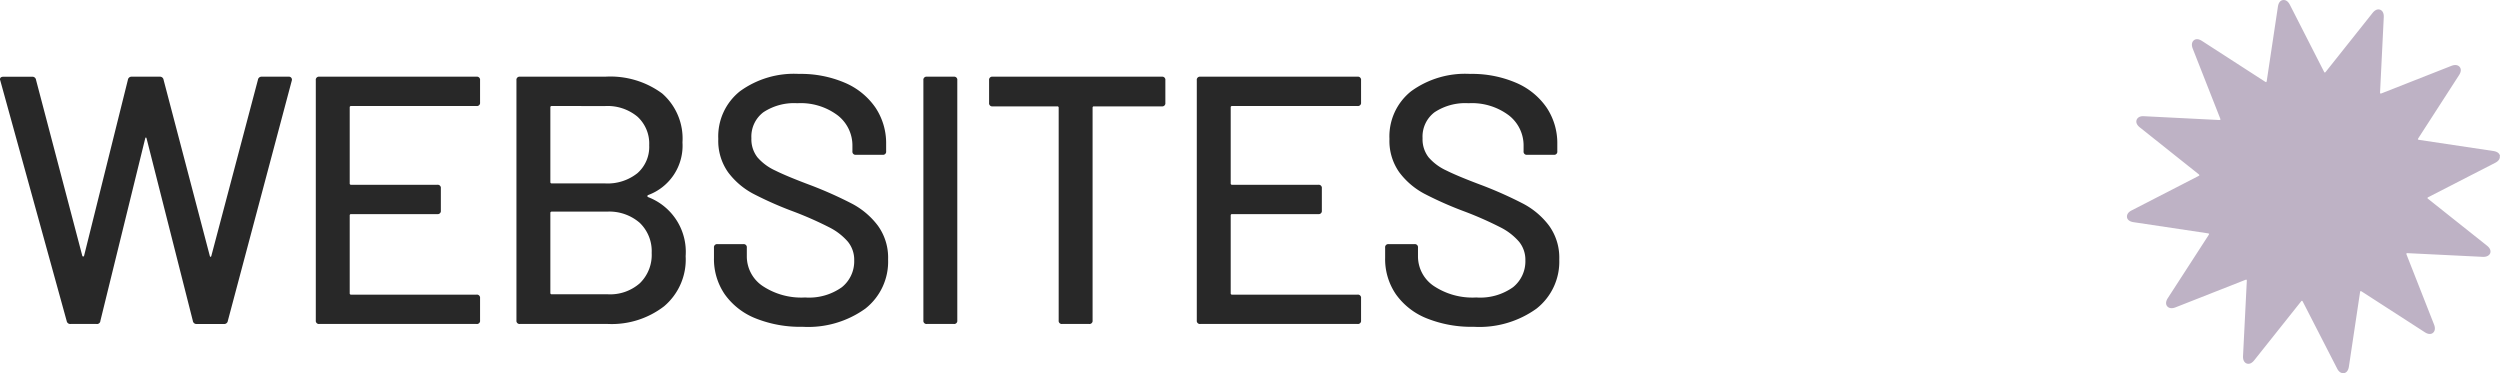 <svg xmlns="http://www.w3.org/2000/svg" width="127.39" height="19.017" viewBox="0 0 127.39 19.017">
  <g id="Group_232" data-name="Group 232" transform="translate(-267.684 -4217.492)">
    <path id="Path_399" data-name="Path 399" d="M73.284,18a.181.181,0,0,1-.2-.144L69.7,5.6l-.018-.054q0-.144.18-.144h1.458a.185.185,0,0,1,.2.162l2.358,8.964q.018.036.045.036t.045-.036L76.2,5.562a.185.185,0,0,1,.2-.162H77.82a.185.185,0,0,1,.2.162l2.358,8.982q.018.036.036.036t.036-.036l2.376-8.982a.185.185,0,0,1,.2-.162H84.39a.152.152,0,0,1,.162.2l-3.258,12.24a.185.185,0,0,1-.2.162H79.71a.185.185,0,0,1-.2-.162L77.154,8.55q-.018-.054-.036-.054t-.036.054L74.8,17.838a.172.172,0,0,1-.2.162ZM94.146,6.714a.159.159,0,0,1-.18.18h-6.39a.064.064,0,0,0-.072.072v3.87a.064.064,0,0,0,.072.072h4.392a.159.159,0,0,1,.18.18v1.134a.159.159,0,0,1-.18.18H87.576a.064.064,0,0,0-.072.072v3.96a.064.064,0,0,0,.072.072h6.39a.159.159,0,0,1,.18.18V17.82a.159.159,0,0,1-.18.18h-8.01a.159.159,0,0,1-.18-.18V5.58a.159.159,0,0,1,.18-.18h8.01a.159.159,0,0,1,.18.18Zm8.568,4.716q-.09.054,0,.108a2.986,2.986,0,0,1,1.908,3.006,3.117,3.117,0,0,1-1.1,2.556,4.37,4.37,0,0,1-2.862.9H96.18a.159.159,0,0,1-.18-.18V5.58a.159.159,0,0,1,.18-.18h4.338a4.443,4.443,0,0,1,2.907.855,3.048,3.048,0,0,1,1.035,2.493A2.679,2.679,0,0,1,102.714,11.43ZM97.8,6.894a.064.064,0,0,0-.072.072v3.8a.064.064,0,0,0,.072.072h2.718a2.432,2.432,0,0,0,1.647-.522,1.783,1.783,0,0,0,.6-1.422,1.859,1.859,0,0,0-.6-1.458,2.379,2.379,0,0,0-1.647-.54Zm2.862,9.594a2.282,2.282,0,0,0,1.629-.567,2.011,2.011,0,0,0,.6-1.539,2,2,0,0,0-.612-1.539,2.367,2.367,0,0,0-1.674-.567H97.8a.064.064,0,0,0-.072.072v4.068a.064.064,0,0,0,.072.072Zm9.918,1.656a6.118,6.118,0,0,1-2.4-.432,3.521,3.521,0,0,1-1.566-1.224,3.173,3.173,0,0,1-.549-1.854v-.522a.159.159,0,0,1,.18-.18h1.314a.159.159,0,0,1,.18.18v.432a1.816,1.816,0,0,0,.792,1.512,3.557,3.557,0,0,0,2.178.594,2.878,2.878,0,0,0,1.872-.522,1.691,1.691,0,0,0,.63-1.368,1.458,1.458,0,0,0-.324-.954,3.088,3.088,0,0,0-.945-.729,18.068,18.068,0,0,0-1.809-.8,18.28,18.28,0,0,1-2.079-.918,3.845,3.845,0,0,1-1.269-1.089,2.765,2.765,0,0,1-.5-1.7,2.936,2.936,0,0,1,1.107-2.43,4.678,4.678,0,0,1,3-.882,5.693,5.693,0,0,1,2.34.45,3.6,3.6,0,0,1,1.557,1.26,3.257,3.257,0,0,1,.549,1.872V9.2a.159.159,0,0,1-.18.18H113.3a.159.159,0,0,1-.18-.18v-.27a1.942,1.942,0,0,0-.747-1.557,3.13,3.13,0,0,0-2.061-.621,2.833,2.833,0,0,0-1.728.459,1.553,1.553,0,0,0-.612,1.323,1.5,1.5,0,0,0,.306.972,2.66,2.66,0,0,0,.909.675q.6.3,1.845.765a20.413,20.413,0,0,1,2.07.927,3.952,3.952,0,0,1,1.314,1.116,2.776,2.776,0,0,1,.522,1.719,3.043,3.043,0,0,1-1.161,2.511A4.988,4.988,0,0,1,110.58,18.144ZM116.916,18a.159.159,0,0,1-.18-.18V5.58a.159.159,0,0,1,.18-.18h1.368a.159.159,0,0,1,.18.18V17.82a.159.159,0,0,1-.18.18Zm11.97-12.6a.159.159,0,0,1,.18.18V6.732a.159.159,0,0,1-.18.18H125.43a.064.064,0,0,0-.072.072V17.82a.159.159,0,0,1-.18.18H123.81a.159.159,0,0,1-.18-.18V6.984a.064.064,0,0,0-.072-.072h-3.294a.159.159,0,0,1-.18-.18V5.58a.159.159,0,0,1,.18-.18Zm10.152,1.314a.159.159,0,0,1-.18.18h-6.39a.064.064,0,0,0-.072.072v3.87a.064.064,0,0,0,.072.072h4.392a.159.159,0,0,1,.18.18v1.134a.159.159,0,0,1-.18.18h-4.392a.064.064,0,0,0-.072.072v3.96a.064.064,0,0,0,.072.072h6.39a.159.159,0,0,1,.18.18V17.82a.159.159,0,0,1-.18.18h-8.01a.159.159,0,0,1-.18-.18V5.58a.159.159,0,0,1,.18-.18h8.01a.159.159,0,0,1,.18.18Zm5.742,11.43a6.118,6.118,0,0,1-2.4-.432,3.521,3.521,0,0,1-1.566-1.224,3.173,3.173,0,0,1-.549-1.854v-.522a.159.159,0,0,1,.18-.18h1.314a.159.159,0,0,1,.18.18v.432a1.816,1.816,0,0,0,.792,1.512,3.557,3.557,0,0,0,2.178.594,2.878,2.878,0,0,0,1.872-.522,1.691,1.691,0,0,0,.63-1.368,1.458,1.458,0,0,0-.324-.954,3.088,3.088,0,0,0-.945-.729,18.068,18.068,0,0,0-1.809-.8,18.28,18.28,0,0,1-2.079-.918,3.845,3.845,0,0,1-1.269-1.089,2.765,2.765,0,0,1-.5-1.7,2.936,2.936,0,0,1,1.107-2.43,4.678,4.678,0,0,1,3-.882,5.693,5.693,0,0,1,2.34.45,3.6,3.6,0,0,1,1.557,1.26,3.257,3.257,0,0,1,.549,1.872V9.2a.159.159,0,0,1-.18.18H147.5a.159.159,0,0,1-.18-.18v-.27a1.942,1.942,0,0,0-.747-1.557,3.13,3.13,0,0,0-2.061-.621,2.833,2.833,0,0,0-1.728.459,1.553,1.553,0,0,0-.612,1.323,1.5,1.5,0,0,0,.306.972,2.66,2.66,0,0,0,.909.675q.6.3,1.845.765a20.413,20.413,0,0,1,2.07.927,3.952,3.952,0,0,1,1.314,1.116,2.775,2.775,0,0,1,.522,1.719,3.043,3.043,0,0,1-1.161,2.511A4.988,4.988,0,0,1,144.78,18.144Z" transform="translate(198 4216)" fill="#282828"/>
    <g id="Layer_1" data-name="Layer 1" transform="translate(376.065 4217.496)">
      <path id="Path_365" data-name="Path 365" d="M19.009,7.945c-.012-.078-.074-.215-.337-.254l-3.784-.567a.189.189,0,0,1-.063-.023.138.138,0,0,1,.023-.063l2.074-3.213c.145-.223.082-.36.031-.419s-.172-.149-.419-.055l-3.557,1.4c-.043.016-.063.012-.067.008a.1.1,0,0,1-.012-.067l.188-3.82c.012-.262-.11-.352-.184-.38s-.223-.043-.387.164L10.133,3.652c-.027.035-.047.043-.051.043h0a.113.113,0,0,1-.043-.051L8.3.236C8.177,0,8.028-.011,7.946,0s-.215.074-.254.337L7.124,4.118a.189.189,0,0,1-.023.063.138.138,0,0,1-.063-.023L3.825,2.083C3.6,1.938,3.465,2,3.406,2.052s-.149.172-.055.419l1.4,3.561c.016.043.012.063.008.067a.161.161,0,0,1-.067.012L.874,5.918c-.258-.02-.352.11-.38.184s-.043.223.164.387L3.653,8.873c.035.027.043.051.039.051a.113.113,0,0,1-.051.043l-3.4,1.749c-.235.117-.247.27-.239.348s.074.215.337.254l3.784.567a.189.189,0,0,1,.063.023.138.138,0,0,1-.023.063L2.083,15.185c-.145.223-.082.36-.031.419s.172.149.419.055l3.557-1.4c.043-.016.063-.012.067-.008a.1.1,0,0,1,.012.067l-.192,3.82c-.012.262.11.352.184.38s.223.043.387-.164l2.383-2.994c.027-.035.047-.039.051-.039a.113.113,0,0,1,.043.051l1.745,3.4c.1.2.227.239.309.239h.039c.078-.012.215-.074.254-.337l.567-3.784a.189.189,0,0,1,.023-.063.138.138,0,0,1,.063.023l3.213,2.074c.223.145.36.082.419.031s.149-.172.055-.419l-1.4-3.561c-.016-.043-.012-.063-.008-.067a.14.14,0,0,1,.067-.012l3.82.188c.25.012.352-.11.38-.184s.043-.223-.164-.387L15.35,10.133c-.035-.027-.043-.051-.039-.051a.113.113,0,0,1,.051-.043l3.4-1.745c.235-.121.25-.27.235-.348Z" transform="translate(0 0)" fill="#beb2c5"/>
    </g>
  </g>
</svg>

